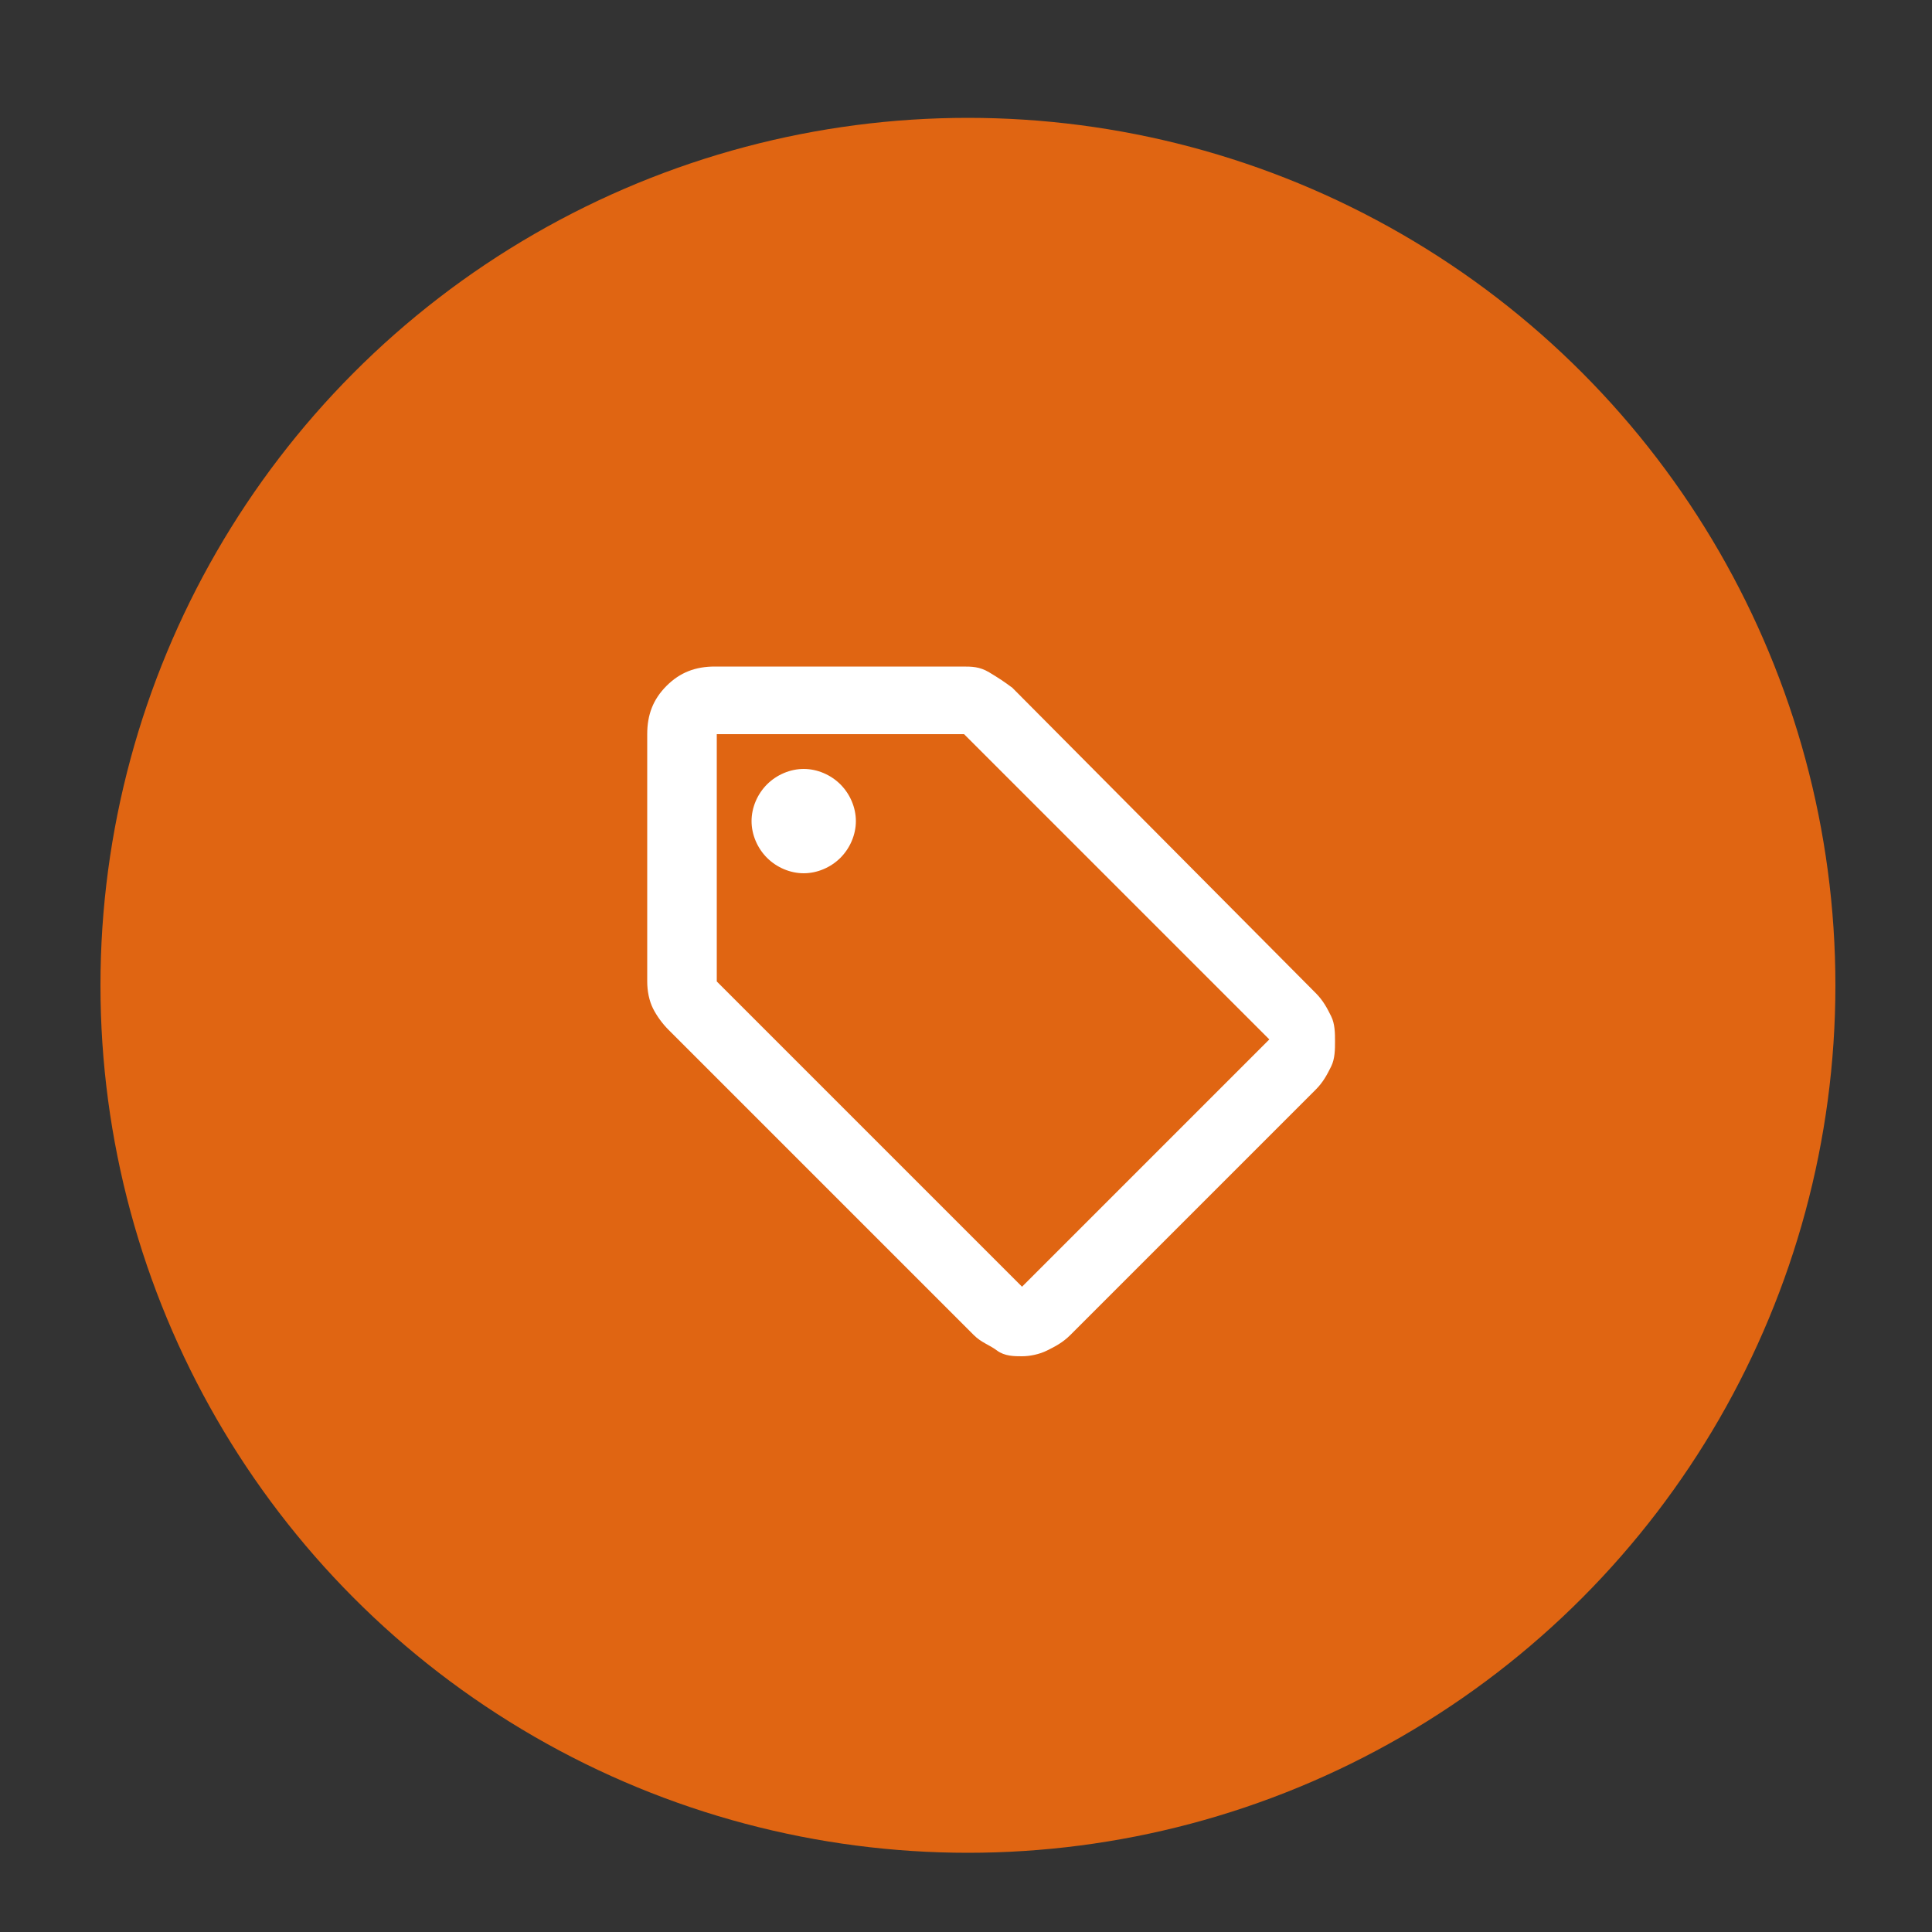 <?xml version="1.0" encoding="UTF-8"?>
<svg xmlns="http://www.w3.org/2000/svg" version="1.1" viewBox="0 0 100 100">
  <rect x="0" y="0" width="100" height="100" fill="#333333" stroke="none"/>
  <defs>
    <style>
      .cls-1 {
        fill: #e06512;
      }

      .cls-2 {
        fill: #fff;
      }
    </style>
  </defs>
  <!-- Generator: Adobe Illustrator 28.6.0, SVG Export Plug-In . SVG Version: 1.2.0 Build 709)  -->
  <g>
    <g id="Layer_1">
      <g>
        <circle class="cls-1" cx="50.1" cy="51" r="44.9"/>
        <path class="cls-2" d="M68.2,56.3l-12.8,12.8c-.4.4-.8.6-1.2.8s-.9.3-1.3.3-.9,0-1.3-.3-.8-.4-1.2-.8l-15.8-15.8c-.3-.3-.6-.7-.8-1.1s-.3-.9-.3-1.4v-12.8c0-1,.3-1.8,1-2.5s1.5-1,2.5-1h12.8c.5,0,.9,0,1.4.3s.8.5,1.2.8l15.7,15.8c.4.4.6.8.8,1.2s.2.9.2,1.3,0,.9-.2,1.3-.4.8-.8,1.2ZM52.9,66.6l12.8-12.8-15.8-15.8h-12.8v12.8l15.8,15.8ZM41.6,45.2c.7,0,1.4-.3,1.9-.8s.8-1.2.8-1.9-.3-1.4-.8-1.9-1.2-.8-1.9-.8-1.4.3-1.9.8-.8,1.2-.8,1.9.3,1.4.8,1.9,1.2.8,1.9.8Z"/>
      </g>
    </g>
  </g>
</svg>